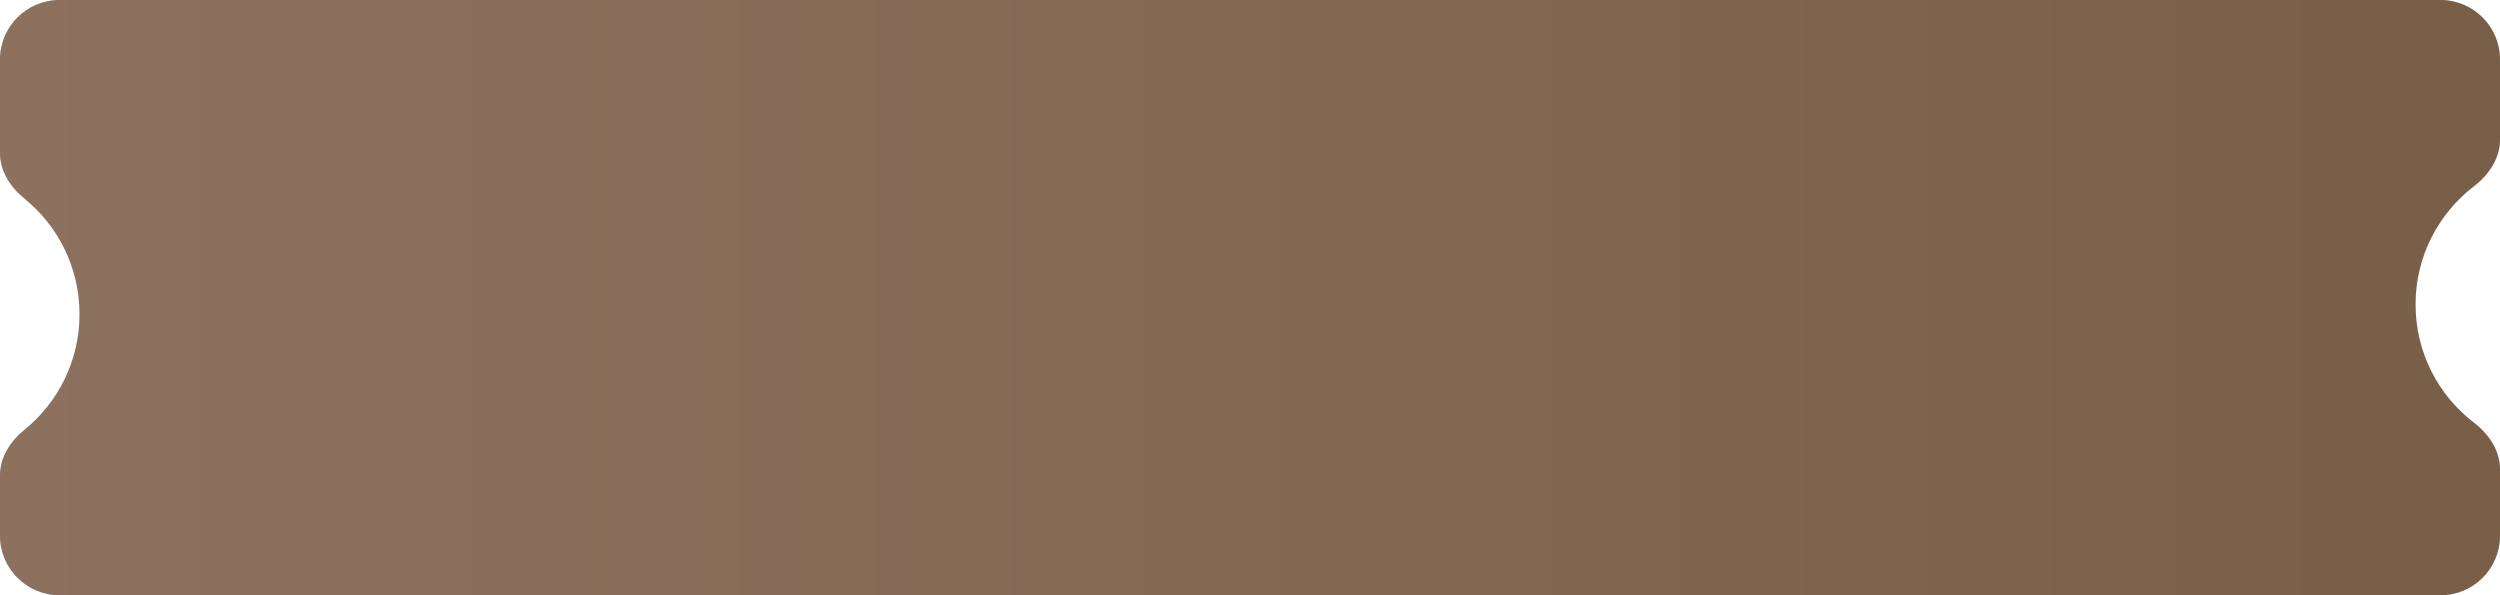 <?xml version="1.0" encoding="UTF-8"?> <svg xmlns="http://www.w3.org/2000/svg" width="126" height="30" viewBox="0 0 126 30" fill="none"><path fill-rule="evenodd" clip-rule="evenodd" d="M0 3C0 1.343 1.343 0 3 0H123C124.657 0 126 1.343 126 3V7.038C126 7.981 125.436 8.813 124.688 9.386C122.897 10.757 121.742 12.916 121.742 15.345C121.742 17.774 122.897 19.934 124.688 21.305C125.436 21.878 126 22.71 126 23.653V27C126 28.657 124.657 30 123 30H3C1.343 30 0 28.657 0 27V23.955C0 23.045 0.526 22.235 1.233 21.662C2.927 20.287 4.01 18.188 4.01 15.835C4.01 13.483 2.927 11.384 1.233 10.009C0.526 9.436 0 8.626 0 7.716V3Z" fill="#D9D9D9"></path><path fill-rule="evenodd" clip-rule="evenodd" d="M0 3C0 1.343 1.343 0 3 0H123C124.657 0 126 1.343 126 3V7.038C126 7.981 125.436 8.813 124.688 9.386C122.897 10.757 121.742 12.916 121.742 15.345C121.742 17.774 122.897 19.934 124.688 21.305C125.436 21.878 126 22.71 126 23.653V27C126 28.657 124.657 30 123 30H3C1.343 30 0 28.657 0 27V23.955C0 23.045 0.526 22.235 1.233 21.662C2.927 20.287 4.01 18.188 4.01 15.835C4.01 13.483 2.927 11.384 1.233 10.009C0.526 9.436 0 8.626 0 7.716V3Z" fill="url(#paint0_linear_150_464)"></path><defs><linearGradient id="paint0_linear_150_464" x1="0" y1="14.955" x2="163" y2="14.955" gradientUnits="userSpaceOnUse"><stop stop-color="#8D715F"></stop><stop offset="1" stop-color="#735941"></stop></linearGradient></defs></svg> 